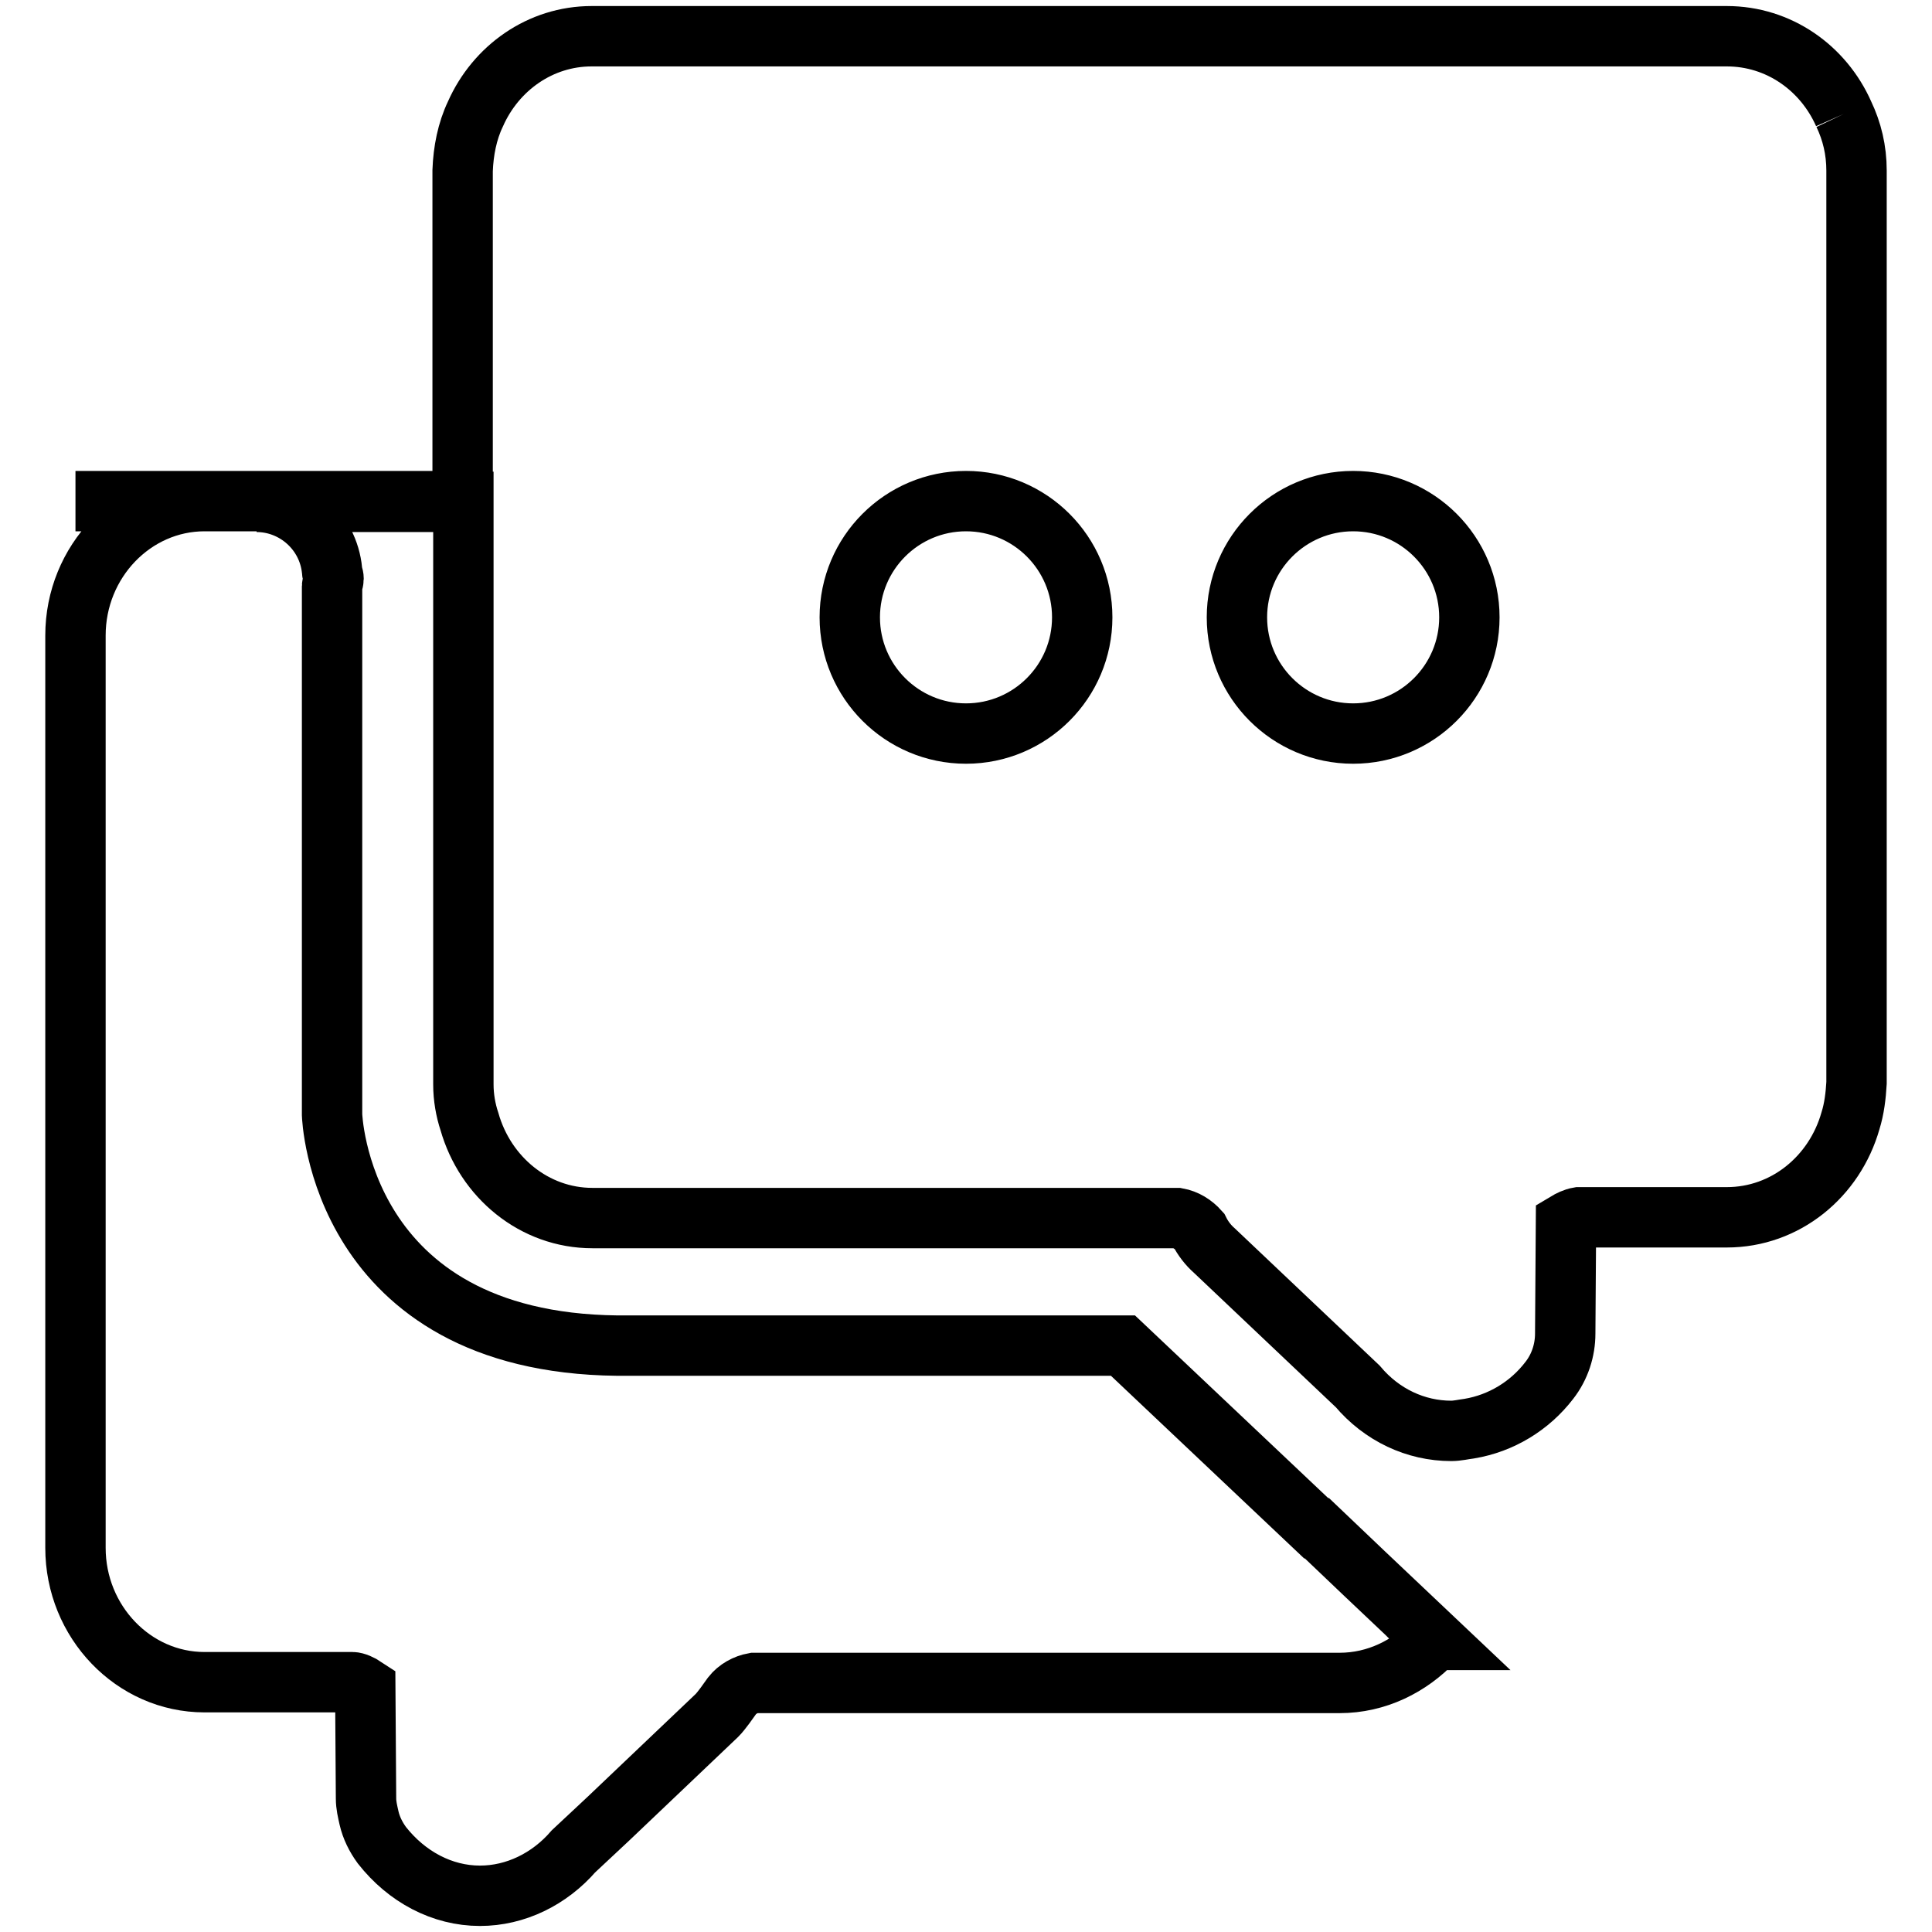 <?xml version="1.0" encoding="utf-8"?>
<!-- Svg Vector Icons : http://www.onlinewebfonts.com/icon -->
<!DOCTYPE svg PUBLIC "-//W3C//DTD SVG 1.1//EN" "http://www.w3.org/Graphics/SVG/1.1/DTD/svg11.dtd">
<svg version="1.1" xmlns="http://www.w3.org/2000/svg" xmlns:xlink="http://www.w3.org/1999/xlink" x="0px" y="0px" viewBox="0 0 256 256" enable-background="new 0 0 256 256" xml:space="preserve">
<g> <path stroke-width="8" fill-opacity="0" stroke="#000000"  d="M179.3,97.2c-8.5,0-15.4-6.9-15.4-15.4c0-8.5,6.9-15.4,15.4-15.4h0c8.5,0,15.4,6.9,15.4,15.4 C194.7,90.3,187.8,97.2,179.3,97.2 M128,97.2c-8.5,0-15.4-6.9-15.4-15.4c0-8.5,6.9-15.4,15.4-15.4h0c8.5,0,15.4,6.9,15.4,15.4 C143.4,90.3,136.5,97.2,128,97.2 M244.3,15.1L244.3,15.1c-2.7-6.1-8.6-10.3-15.5-10.3H78.4c-6.8,0-12.7,4.2-15.4,10.3 c-1.1,2.3-1.6,4.9-1.7,7.5v43.8H10h17.1c-9.4,0-17.1,8-17.1,17.8v120.9c0,9.8,7.7,17.8,17.1,17.8h19.6c0.4,0,1.1,0.3,1.7,0.7 l0.1,14.7c0,0.9,0.2,1.7,0.4,2.6c0.3,1.3,0.9,2.5,1.7,3.6c3.3,4.2,8,6.7,13,6.7h0c4.7,0,9.2-2.2,12.4-5.9l4.6-4.3l14.4-13.7 c0.6-0.6,1.5-1.9,2-2.6c0.7-0.9,1.8-1.5,2.9-1.7h77.6c4.9,0,9.3-2.2,12.5-5.6l-0.1-0.1h0.2l-9.3-8.8l-6.3-6h-0.1l-25.6-24.2h-67 C44.9,177.9,44,147.7,44,147.7v-70c0-0.3,0.2-0.7,0.2-1c0-0.4-0.2-0.7-0.2-1v-0.1h0c-0.5-5.2-4.9-9.1-10-9.1h27.4v77.2 c0,1.7,0.3,3.4,0.8,4.9c2.1,7.4,8.6,12.8,16.3,12.8H156c1.1,0.2,2.1,0.8,2.9,1.7c0.5,1,1.2,1.9,2,2.6l19,18 c3.2,3.8,7.7,5.9,12.4,5.9c0.8,0,1.6-0.2,2.4-0.3c4.2-0.7,8-3,10.6-6.4c1.4-1.8,2.1-4,2.1-6.2l0.1-14.7c0.5-0.3,1.1-0.6,1.7-0.7 h19.6c7.8,0,14.3-5.4,16.4-12.8c0.5-1.6,0.7-3.3,0.8-5V22.6C246,19.9,245.4,17.4,244.3,15.1"/></g>
</svg>